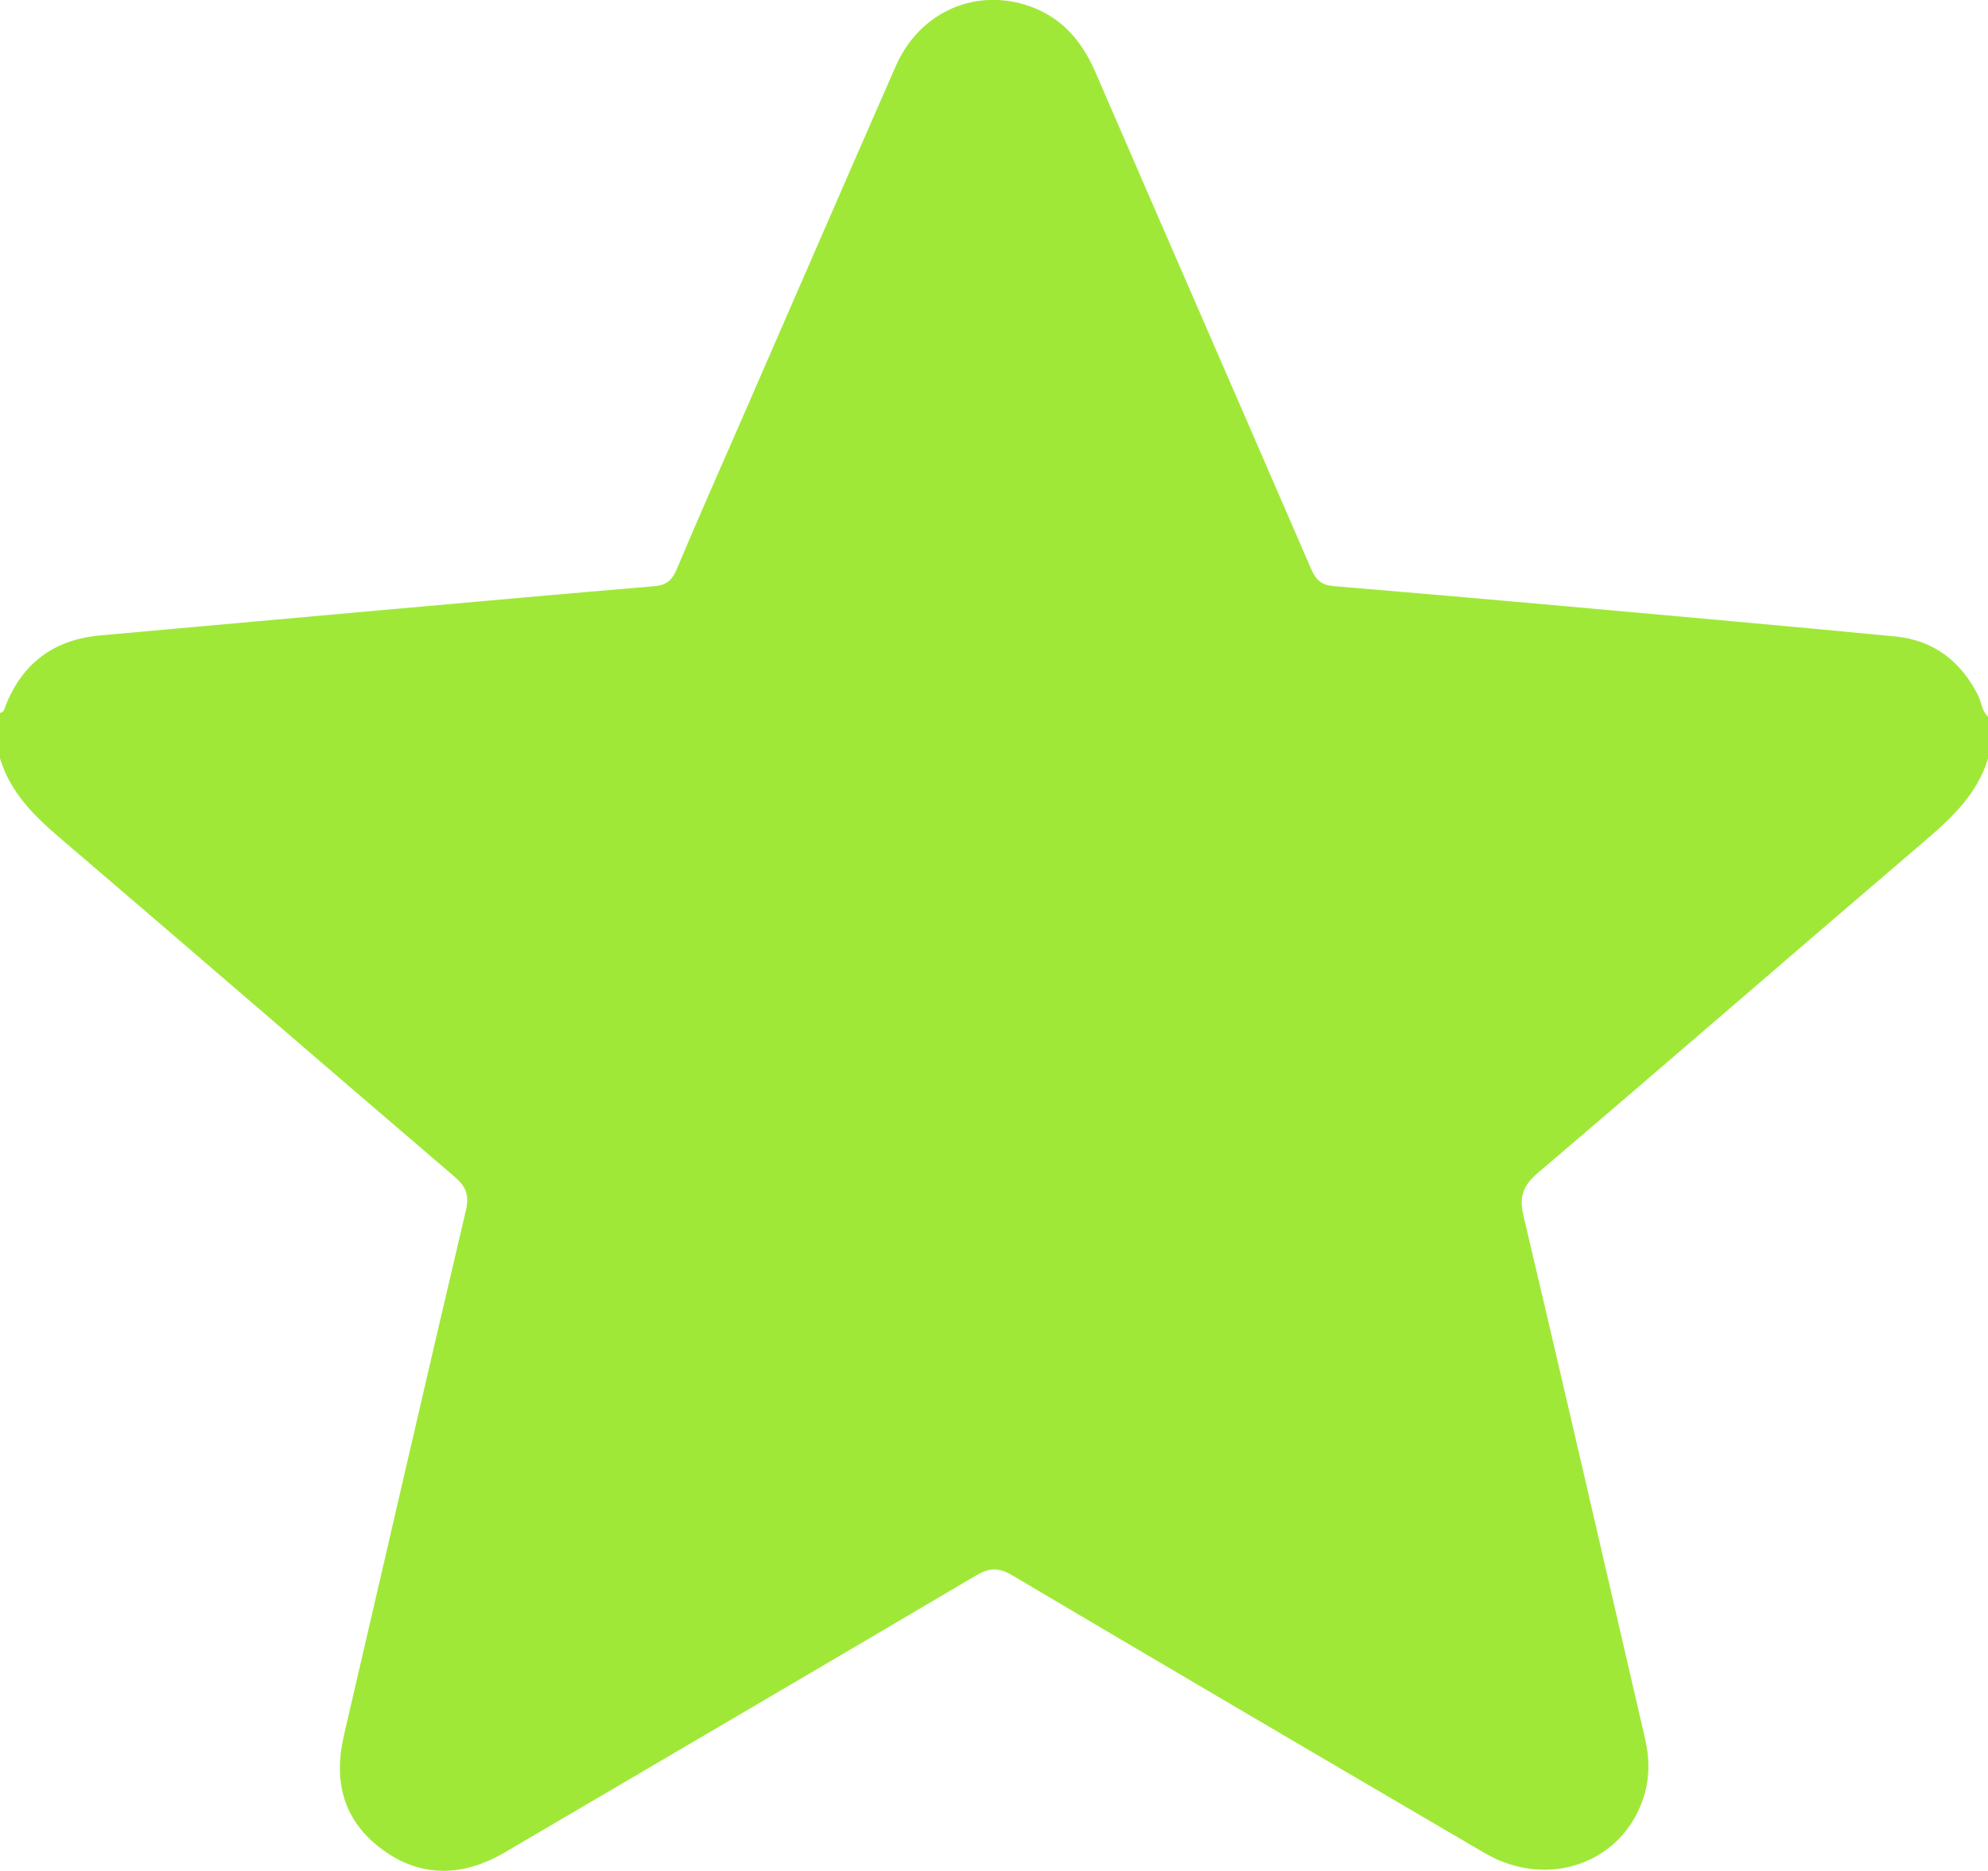 <svg width="17" height="16" viewBox="0 0 17 16" fill="none" xmlns="http://www.w3.org/2000/svg">
<g id="Capa_1" clip-path="url(#clip0_125_465)">
<path id="Vector" d="M0 6.488V6.097C0.034 6.091 0.038 6.061 0.047 6.037C0.191 5.672 0.459 5.47 0.856 5.434C1.665 5.361 2.474 5.288 3.283 5.216C4.054 5.147 4.825 5.078 5.596 5.013C5.697 5.004 5.748 4.962 5.786 4.87C5.967 4.439 6.157 4.011 6.344 3.583C6.783 2.576 7.22 1.568 7.661 0.563C7.856 0.119 8.31 -0.096 8.761 0.039C9.062 0.129 9.247 0.338 9.368 0.619C9.981 2.036 10.6 3.451 11.213 4.868C11.253 4.961 11.303 5.004 11.402 5.012C12.063 5.067 12.724 5.125 13.385 5.184C14.326 5.269 15.268 5.352 16.208 5.443C16.536 5.475 16.767 5.655 16.914 5.944C16.945 6.005 16.946 6.079 17 6.129V6.488C16.911 6.78 16.704 6.982 16.476 7.177C15.366 8.125 14.264 9.083 13.152 10.029C13.023 10.139 12.989 10.233 13.028 10.398C13.38 11.888 13.723 13.38 14.068 14.871C14.105 15.032 14.108 15.194 14.06 15.354C13.887 15.929 13.241 16.165 12.696 15.847C11.347 15.058 10 14.267 8.656 13.472C8.539 13.402 8.458 13.407 8.345 13.474C7.005 14.265 5.661 15.052 4.319 15.84C3.968 16.046 3.613 16.064 3.278 15.823C2.938 15.578 2.848 15.239 2.941 14.84C3.289 13.344 3.632 11.847 3.984 10.351C4.014 10.222 3.986 10.147 3.886 10.062C2.759 9.099 1.64 8.129 0.513 7.166C0.289 6.975 0.088 6.775 0.001 6.488L0 6.488Z" fill="#A0E838"/>
</g>
<defs>
<clipPath id="clip0_125_465">
<rect width="17" height="16" fill="white"/>
</clipPath>
</defs>
</svg>
